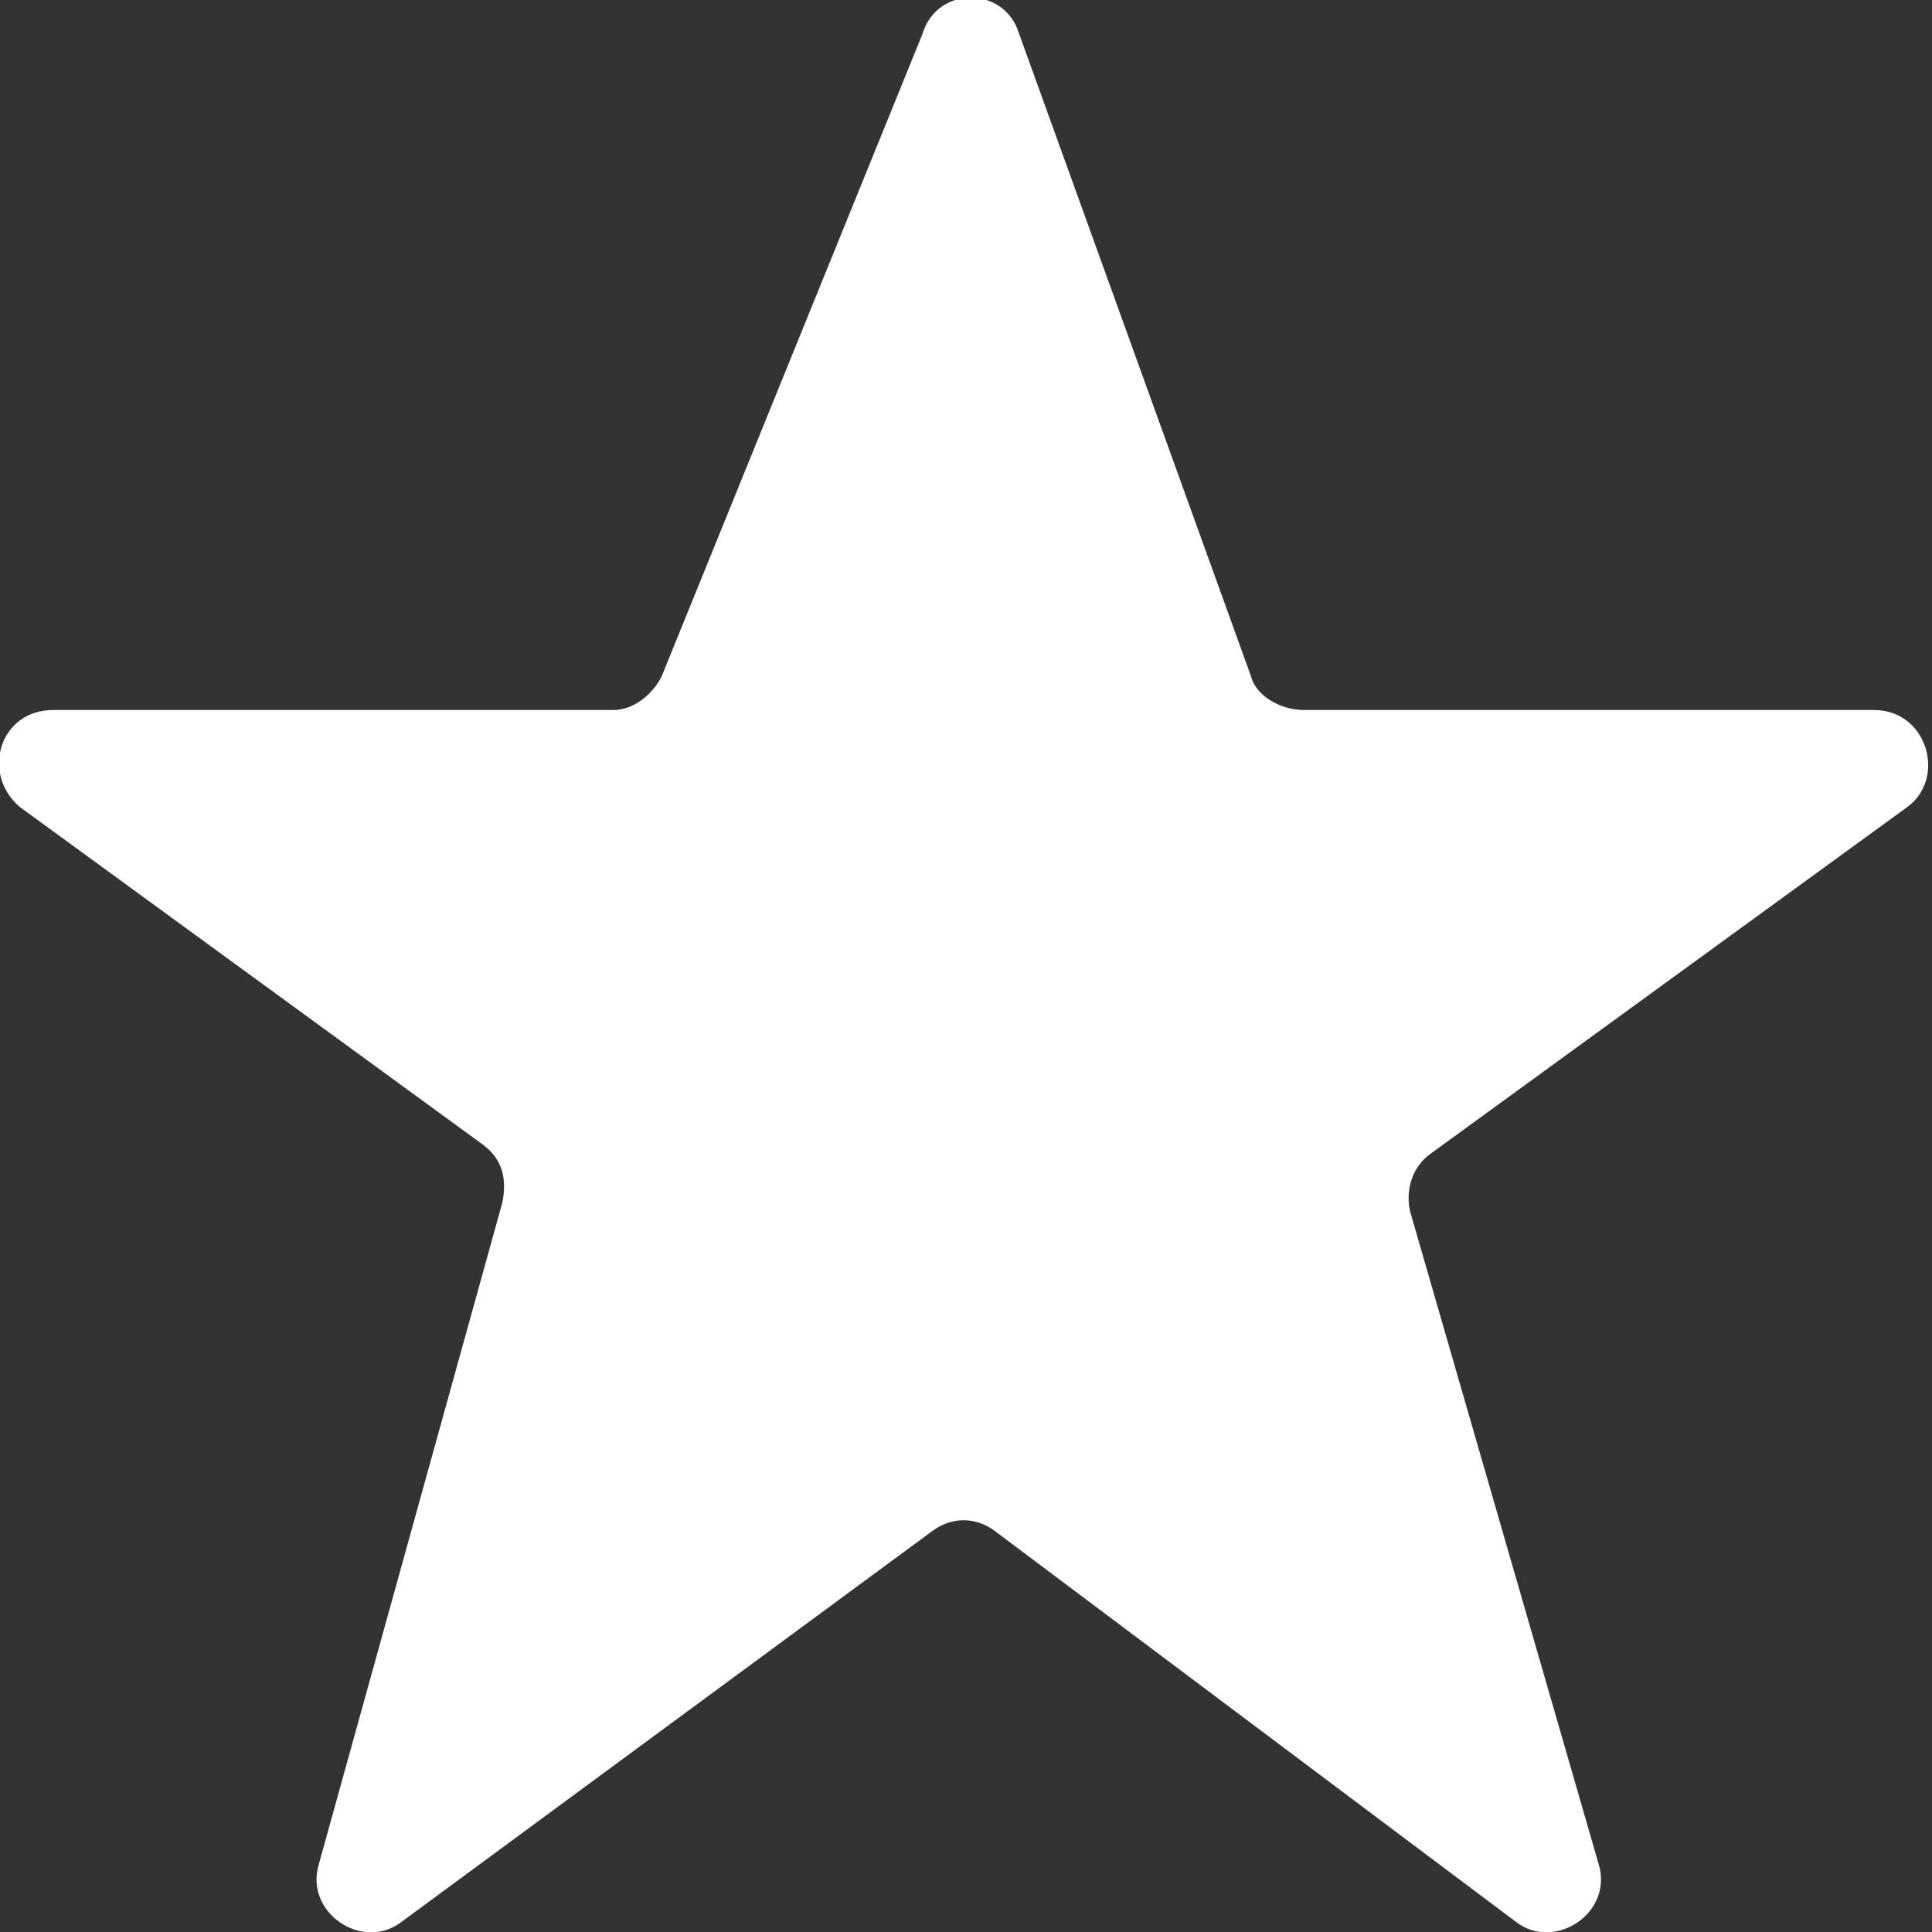 <?xml version="1.0" encoding="utf-8"?>
<!-- Generator: Adobe Illustrator 23.0.2, SVG Export Plug-In . SVG Version: 6.00 Build 0)  -->
<svg version="1.1" id="Layer_1" xmlns="http://www.w3.org/2000/svg" xmlns:xlink="http://www.w3.org/1999/xlink" x="0px" y="0px"
	 viewBox="0 0 40 40" style="enable-background:new 0 0 40 40;" xml:space="preserve">
<rect x="0" y="0" width="40" height="40" fill="#333333" stroke="none"/>
<style type="text/css">
	.st0{fill:#FFFFFF;}
</style>
<title>Atom/Icon/GameFilter/Saved</title>
<desc>Created with Sketch.</desc>
<g id="Atom_x2F_Icon_x2F_GameFilter_x2F_Saved">
	<path id="Shape" class="st0" d="M25.9,14L21.1,0.7c-0.3-1-1.7-1-2,0L13.7,14c-0.2,0.4-0.6,0.7-1,0.7H1.1c-1.1,0-1.5,1.3-0.7,2
		l9.6,7c0.4,0.3,0.5,0.7,0.4,1.2L6.6,38.6c-0.3,1,0.9,1.8,1.7,1.2l11-8.1c0.4-0.3,0.9-0.3,1.3,0l10.8,8.1c0.8,0.6,2-0.2,1.7-1.2
		l-3.9-13.5c-0.1-0.4,0-0.9,0.4-1.2l9.9-7.2c0.8-0.6,0.4-2-0.7-2H27C26.5,14.7,26,14.4,25.9,14z"/>
</g>
</svg>

